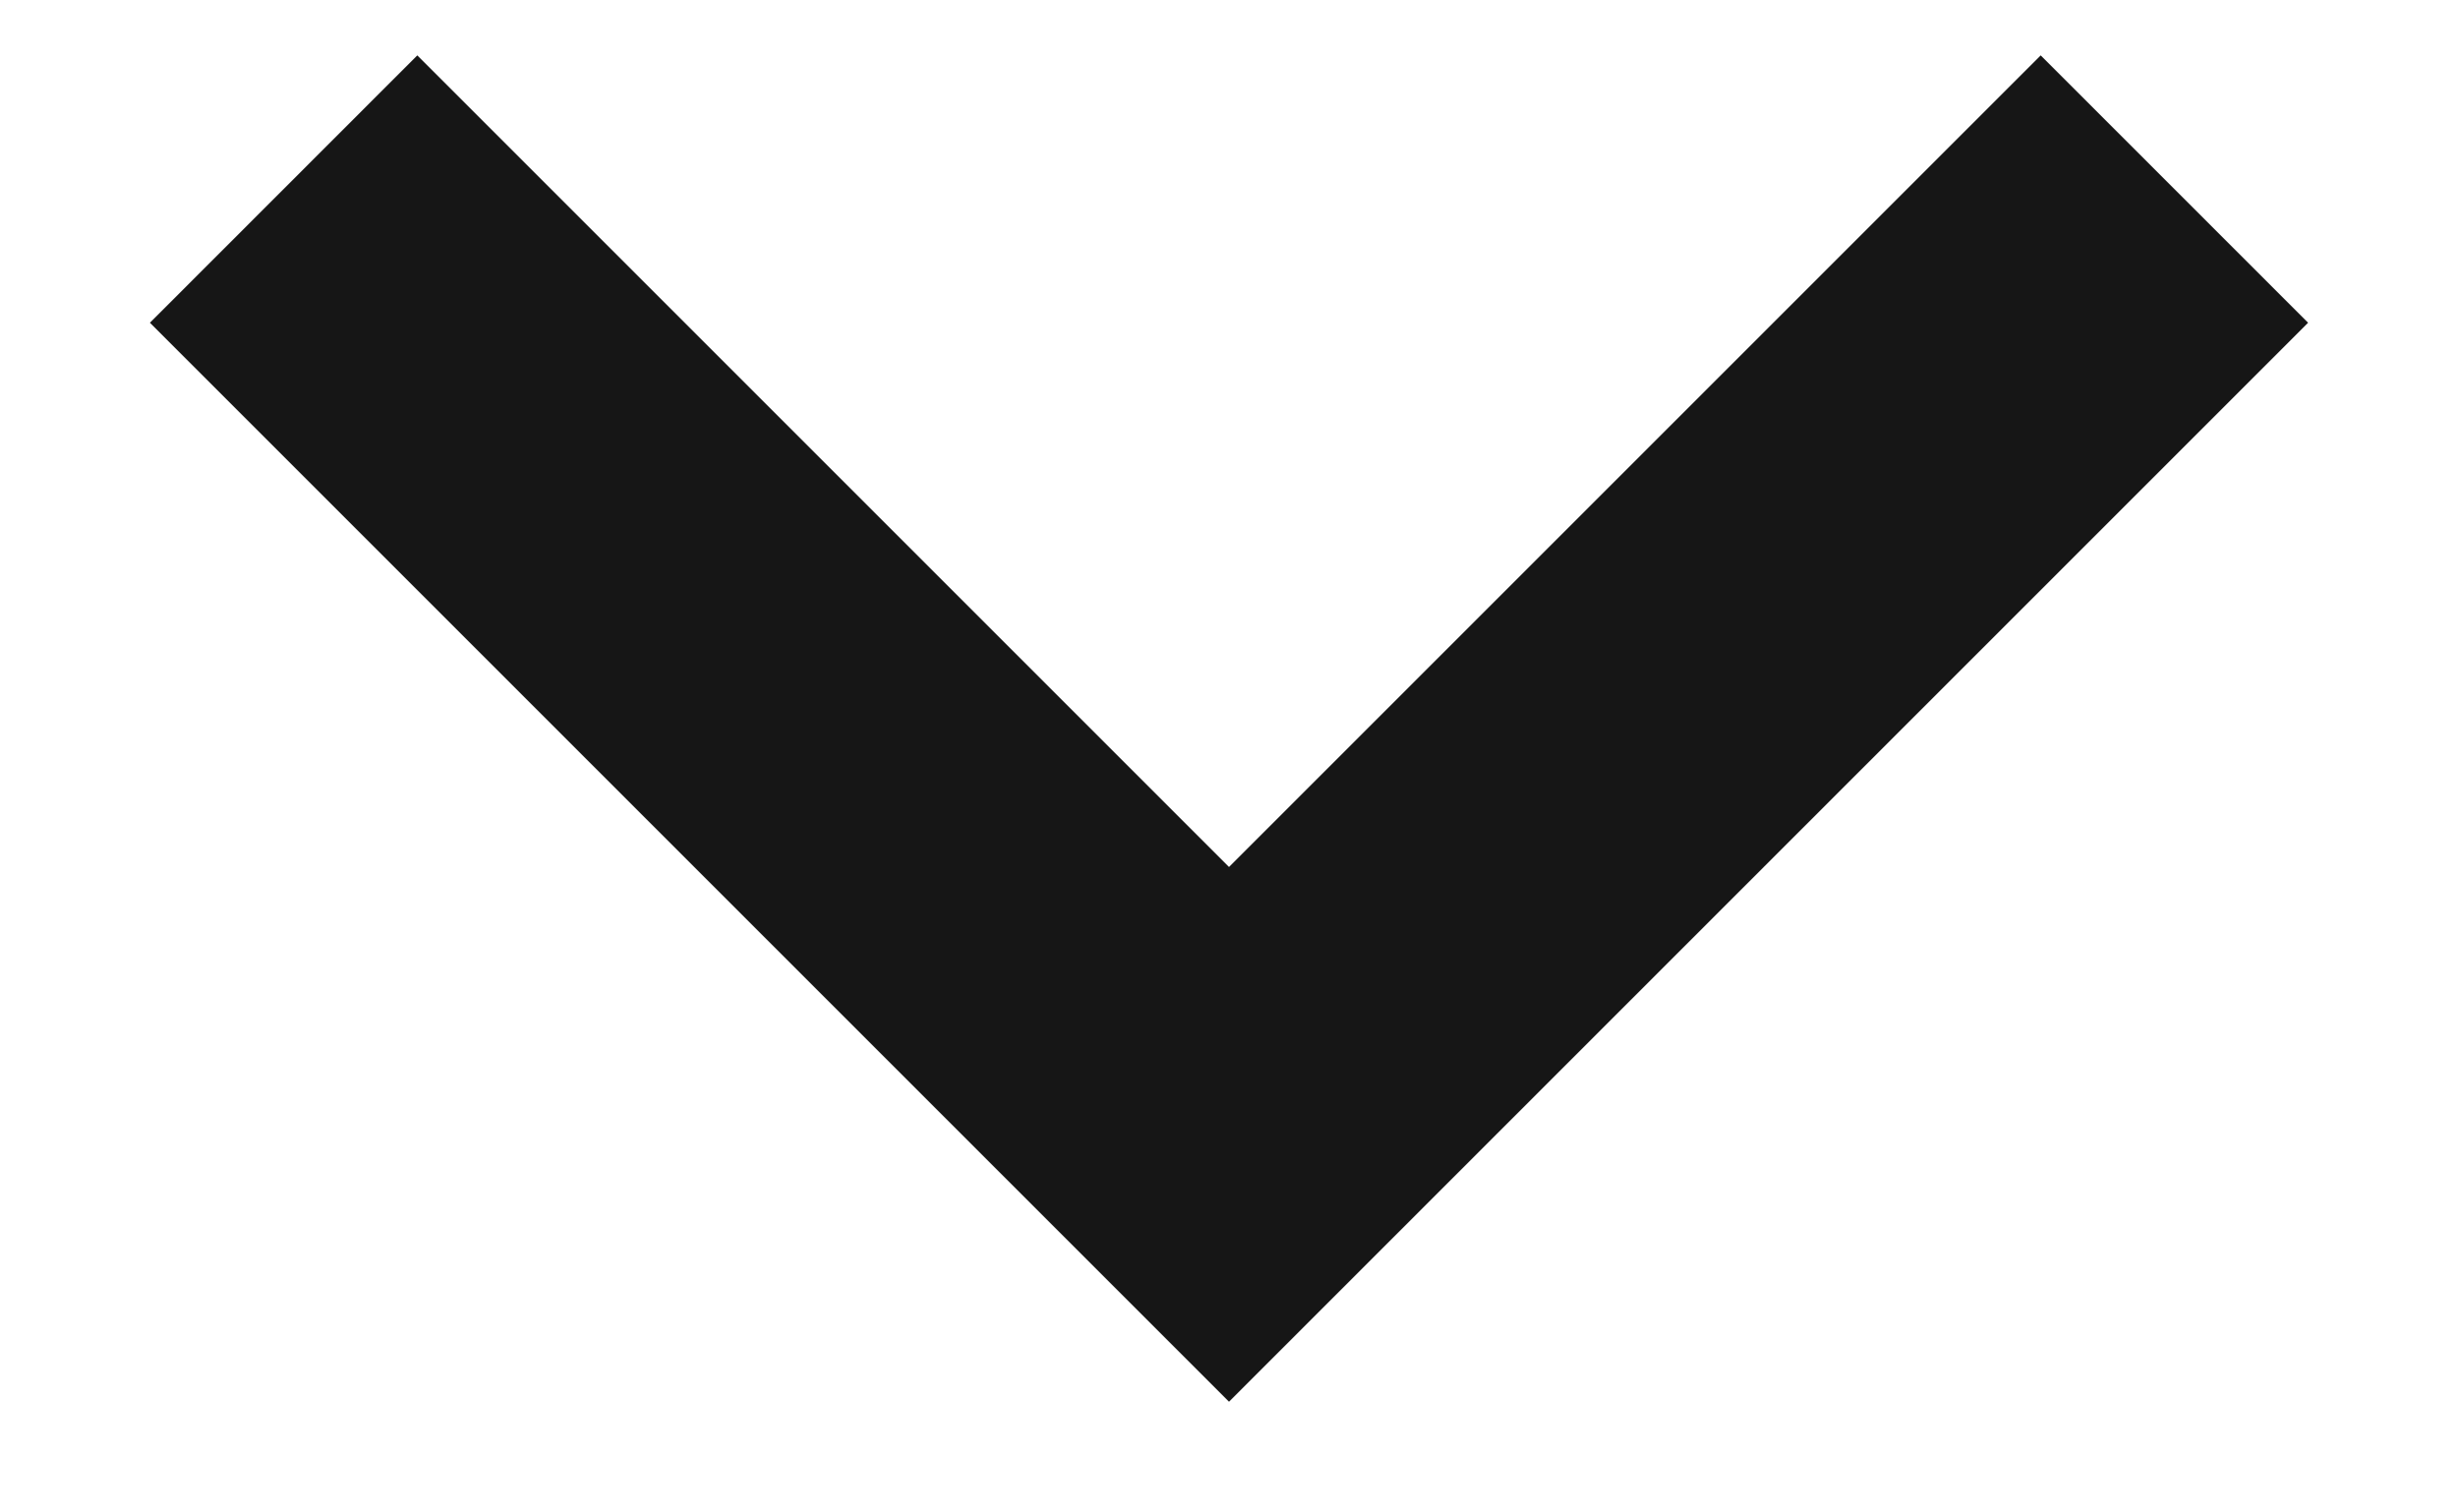 <?xml version="1.0" encoding="UTF-8"?>
<svg width="13px" height="8px" viewBox="0 0 13 8" version="1.1" xmlns="http://www.w3.org/2000/svg" xmlns:xlink="http://www.w3.org/1999/xlink">
    <title>Path 2</title>
    <g id="Symbols" stroke="none" stroke-width="1" fill="none" fill-rule="evenodd">
        <g id="Menu" transform="translate(-1119, -81)" stroke="#161616" stroke-width="2">
            <g id="Group-3" transform="translate(1026.5, 75)">
                <polyline id="Path-2" points="94 7 99 12 104 7"></polyline>
            </g>
        </g>
    </g>
</svg>